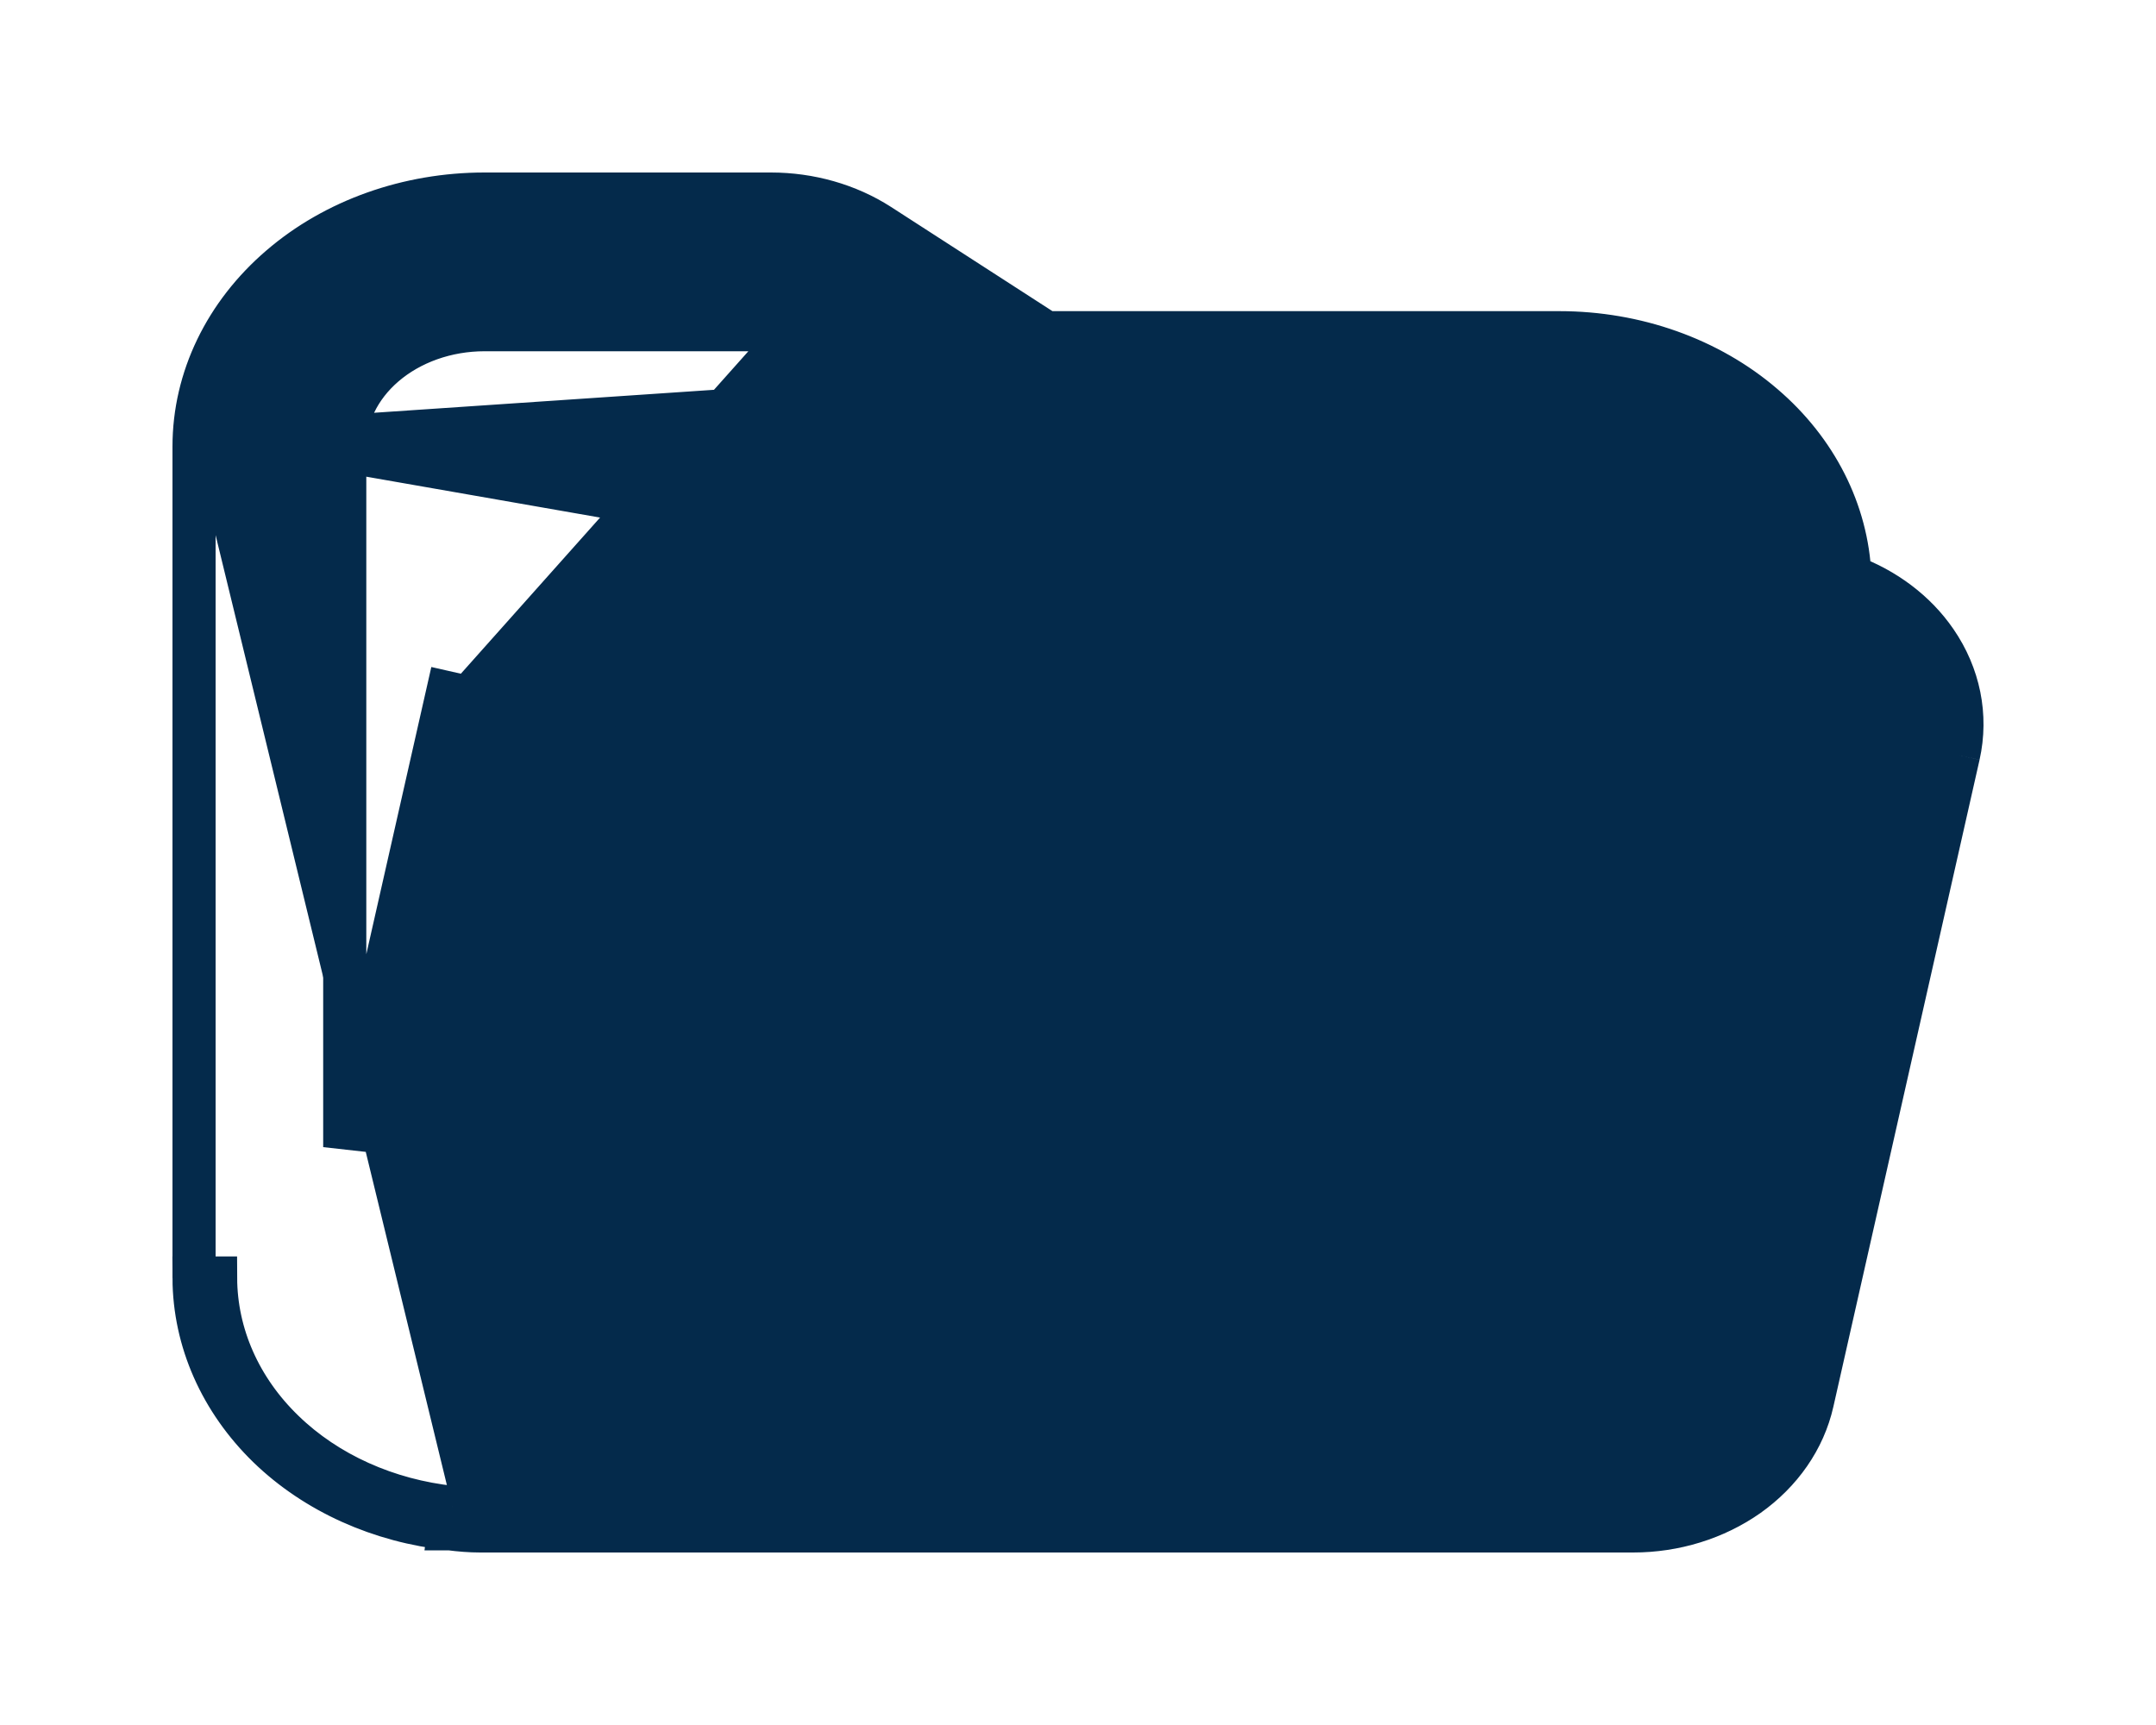 <svg width="10" height="8" viewBox="0 0 10 8" fill="none" xmlns="http://www.w3.org/2000/svg">
<path d="M0.9 2.071V2.071C0.9 1.755 1.046 1.456 1.3 1.238C1.553 1.02 1.894 0.9 2.247 0.9H3.576C3.756 0.9 3.933 0.95 4.079 1.044L4.852 1.543H7.233C7.586 1.543 7.927 1.663 8.18 1.881C8.423 2.089 8.567 2.372 8.58 2.672C8.743 2.732 8.884 2.837 8.978 2.974C9.086 3.131 9.125 3.319 9.084 3.502M0.9 2.071L7.233 1.643C7.564 1.643 7.881 1.756 8.115 1.957C8.349 2.157 8.48 2.43 8.48 2.714V2.745C8.655 2.793 8.803 2.895 8.896 3.03C8.989 3.166 9.021 3.326 8.986 3.48L8.309 6.48C8.276 6.626 8.184 6.758 8.05 6.853C7.916 6.948 7.748 7 7.575 7H2.228C2.185 7 2.141 6.997 2.098 6.991M0.9 2.071L0.9 5.927L0.9 2.071ZM9.084 3.502L8.987 3.48L9.084 3.502L9.084 3.502ZM9.084 3.502L8.406 6.502L8.406 6.502C8.367 6.675 8.26 6.827 8.108 6.935C7.956 7.042 7.768 7.1 7.575 7.1H7.575H2.228H2.228C2.18 7.1 2.133 7.096 2.086 7.09M2.086 7.09C2.087 7.09 2.087 7.09 2.088 7.09L2.098 6.991M2.086 7.09C2.086 7.09 2.085 7.09 2.084 7.09L2.098 6.991M2.086 7.09C1.764 7.056 1.464 6.922 1.245 6.71C1.025 6.496 0.901 6.218 0.9 5.927L1 5.927C1.001 6.189 1.112 6.442 1.315 6.638C1.517 6.834 1.796 6.959 2.098 6.991M3.671 1.555L3.671 1.555C3.645 1.539 3.612 1.529 3.576 1.529H2.247C2.071 1.529 1.904 1.589 1.783 1.693C1.663 1.796 1.599 1.933 1.599 2.071V5.32L2.076 3.213L2.076 3.213L2.173 3.235L3.671 1.555ZM3.671 1.555L4.536 2.112M3.671 1.555L4.536 2.112M4.536 2.112C4.536 2.112 4.536 2.112 4.536 2.112C4.597 2.151 4.668 2.171 4.74 2.171H7.233C7.41 2.171 7.577 2.232 7.697 2.335C7.789 2.414 7.848 2.512 7.871 2.615L4.536 2.112ZM2.76 3.339L2.76 3.339C2.765 3.317 2.78 3.293 2.807 3.274C2.833 3.255 2.869 3.243 2.908 3.243H2.908H8.252H8.252C8.276 3.243 8.299 3.248 8.32 3.257C8.341 3.265 8.359 3.277 8.372 3.291C8.385 3.304 8.393 3.319 8.397 3.333C8.402 3.348 8.402 3.362 8.399 3.376C8.399 3.376 8.399 3.376 8.399 3.376L7.722 6.376L7.722 6.376C7.717 6.398 7.702 6.422 7.676 6.441C7.649 6.46 7.613 6.471 7.575 6.471H7.575H2.229C2.205 6.471 2.181 6.467 2.16 6.458C2.139 6.45 2.122 6.438 2.109 6.424C2.096 6.411 2.087 6.396 2.083 6.382C2.079 6.367 2.079 6.353 2.082 6.338L2.76 3.339Z" fill="#042A4B" stroke="#042A4B" stroke-width="0.2"/>
</svg>
